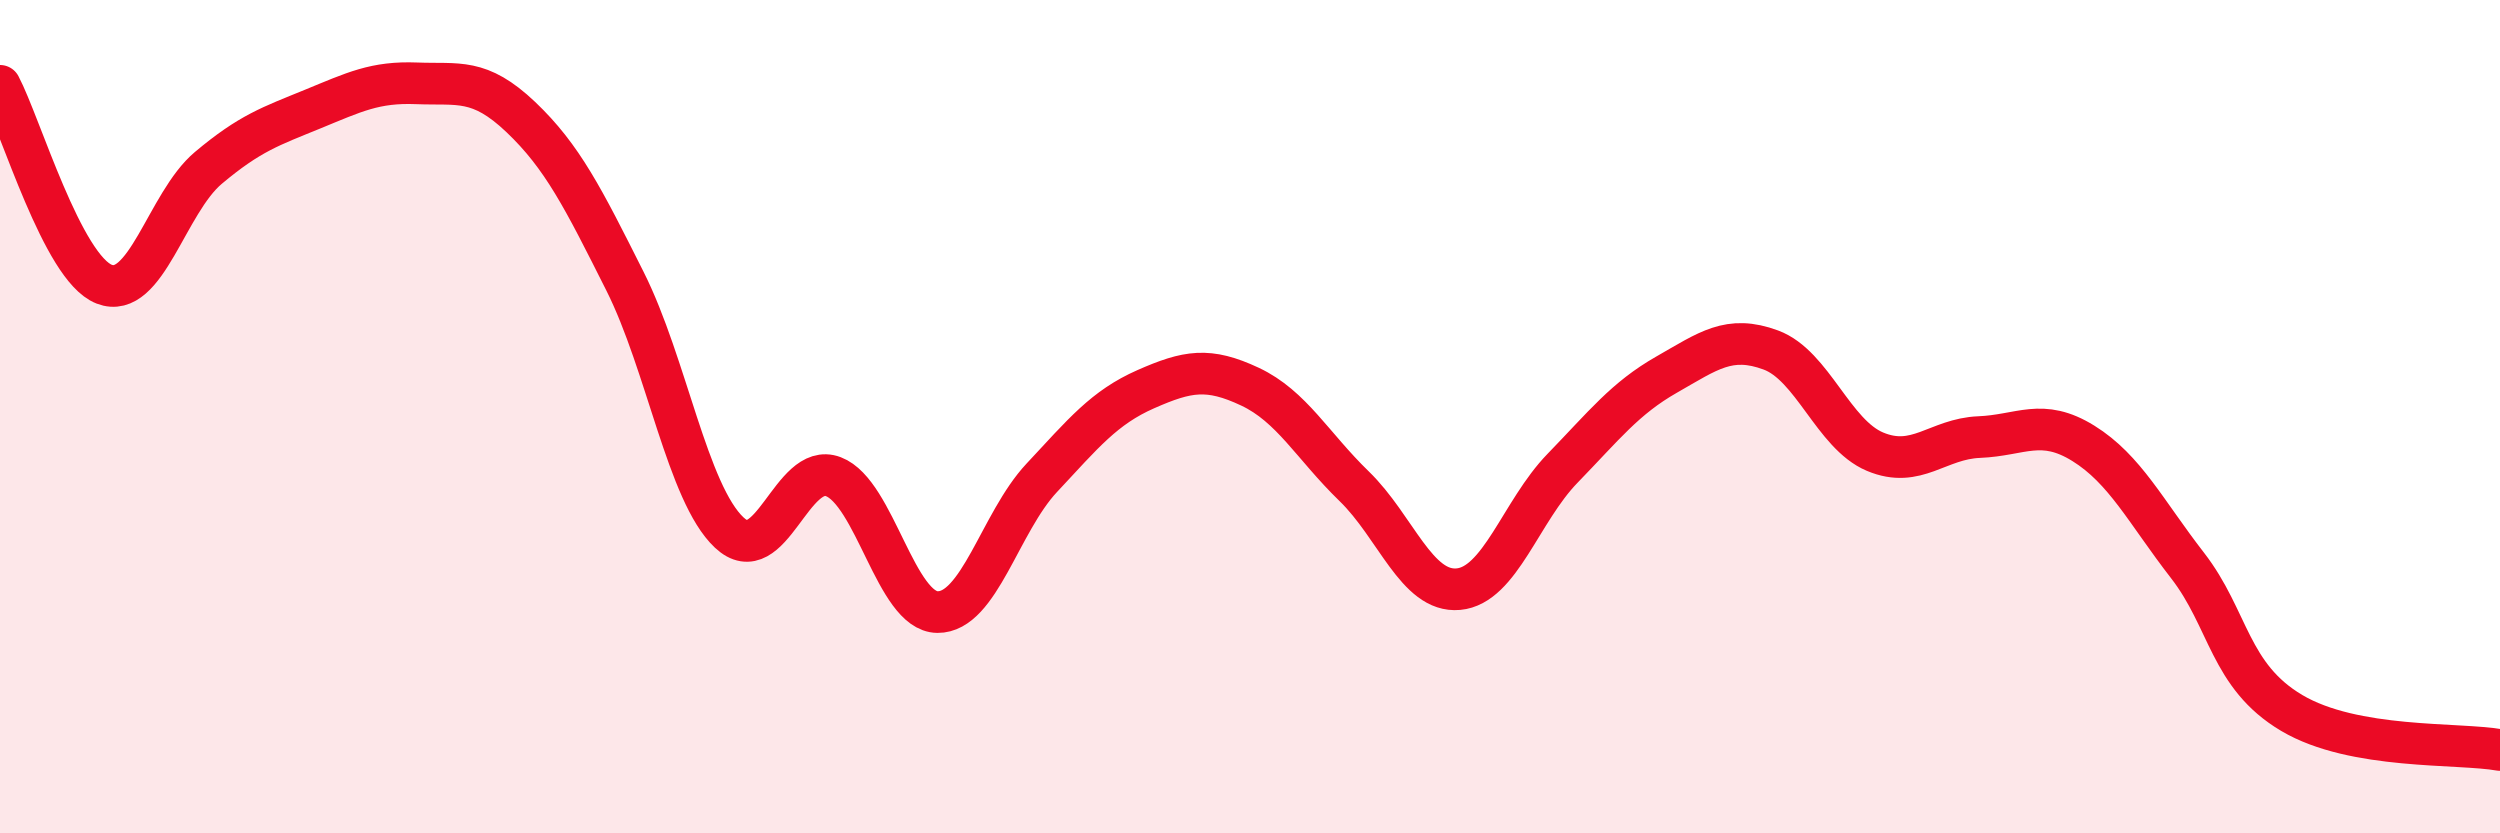 
    <svg width="60" height="20" viewBox="0 0 60 20" xmlns="http://www.w3.org/2000/svg">
      <path
        d="M 0,2.06 C 0.5,3.01 1.5,6.43 2.5,6.82 C 3.5,7.21 4,4.87 5,4.03 C 6,3.19 6.5,3.03 7.5,2.62 C 8.5,2.21 9,1.96 10,2 C 11,2.04 11.5,1.86 12.5,2.81 C 13.5,3.76 14,4.76 15,6.75 C 16,8.74 16.5,11.84 17.5,12.78 C 18.5,13.72 19,11.06 20,11.44 C 21,11.82 21.5,14.68 22.5,14.69 C 23.5,14.7 24,12.54 25,11.47 C 26,10.4 26.5,9.78 27.5,9.34 C 28.5,8.9 29,8.81 30,9.28 C 31,9.75 31.5,10.7 32.5,11.67 C 33.5,12.64 34,14.23 35,14.14 C 36,14.05 36.5,12.27 37.5,11.24 C 38.5,10.21 39,9.56 40,8.99 C 41,8.42 41.5,8.03 42.5,8.4 C 43.5,8.77 44,10.42 45,10.84 C 46,11.26 46.5,10.53 47.5,10.49 C 48.5,10.45 49,10.02 50,10.64 C 51,11.26 51.5,12.28 52.5,13.57 C 53.5,14.86 53.5,16.22 55,17.11 C 56.5,18 59,17.82 60,18L60 20L0 20Z"
        fill="#EB0A25"
        opacity="0.1"
        stroke-linecap="round"
        stroke-linejoin="round"
      />
      <path
        d="M 0,2.06 C 0.5,3.01 1.5,6.43 2.5,6.82 C 3.5,7.21 4,4.87 5,4.03 C 6,3.19 6.5,3.03 7.5,2.62 C 8.5,2.21 9,1.96 10,2 C 11,2.04 11.5,1.86 12.5,2.81 C 13.5,3.76 14,4.76 15,6.75 C 16,8.74 16.5,11.84 17.5,12.78 C 18.5,13.72 19,11.06 20,11.44 C 21,11.82 21.5,14.68 22.5,14.69 C 23.5,14.7 24,12.54 25,11.47 C 26,10.4 26.5,9.78 27.5,9.34 C 28.5,8.9 29,8.81 30,9.28 C 31,9.75 31.5,10.7 32.5,11.67 C 33.5,12.64 34,14.23 35,14.14 C 36,14.05 36.5,12.27 37.5,11.24 C 38.5,10.21 39,9.56 40,8.99 C 41,8.42 41.5,8.03 42.5,8.4 C 43.5,8.77 44,10.42 45,10.84 C 46,11.26 46.5,10.53 47.5,10.49 C 48.5,10.45 49,10.02 50,10.64 C 51,11.26 51.5,12.28 52.5,13.57 C 53.5,14.86 53.5,16.22 55,17.11 C 56.5,18 59,17.82 60,18"
        stroke="#EB0A25"
        stroke-width="1"
        fill="none"
        stroke-linecap="round"
        stroke-linejoin="round"
      />
    </svg>
  